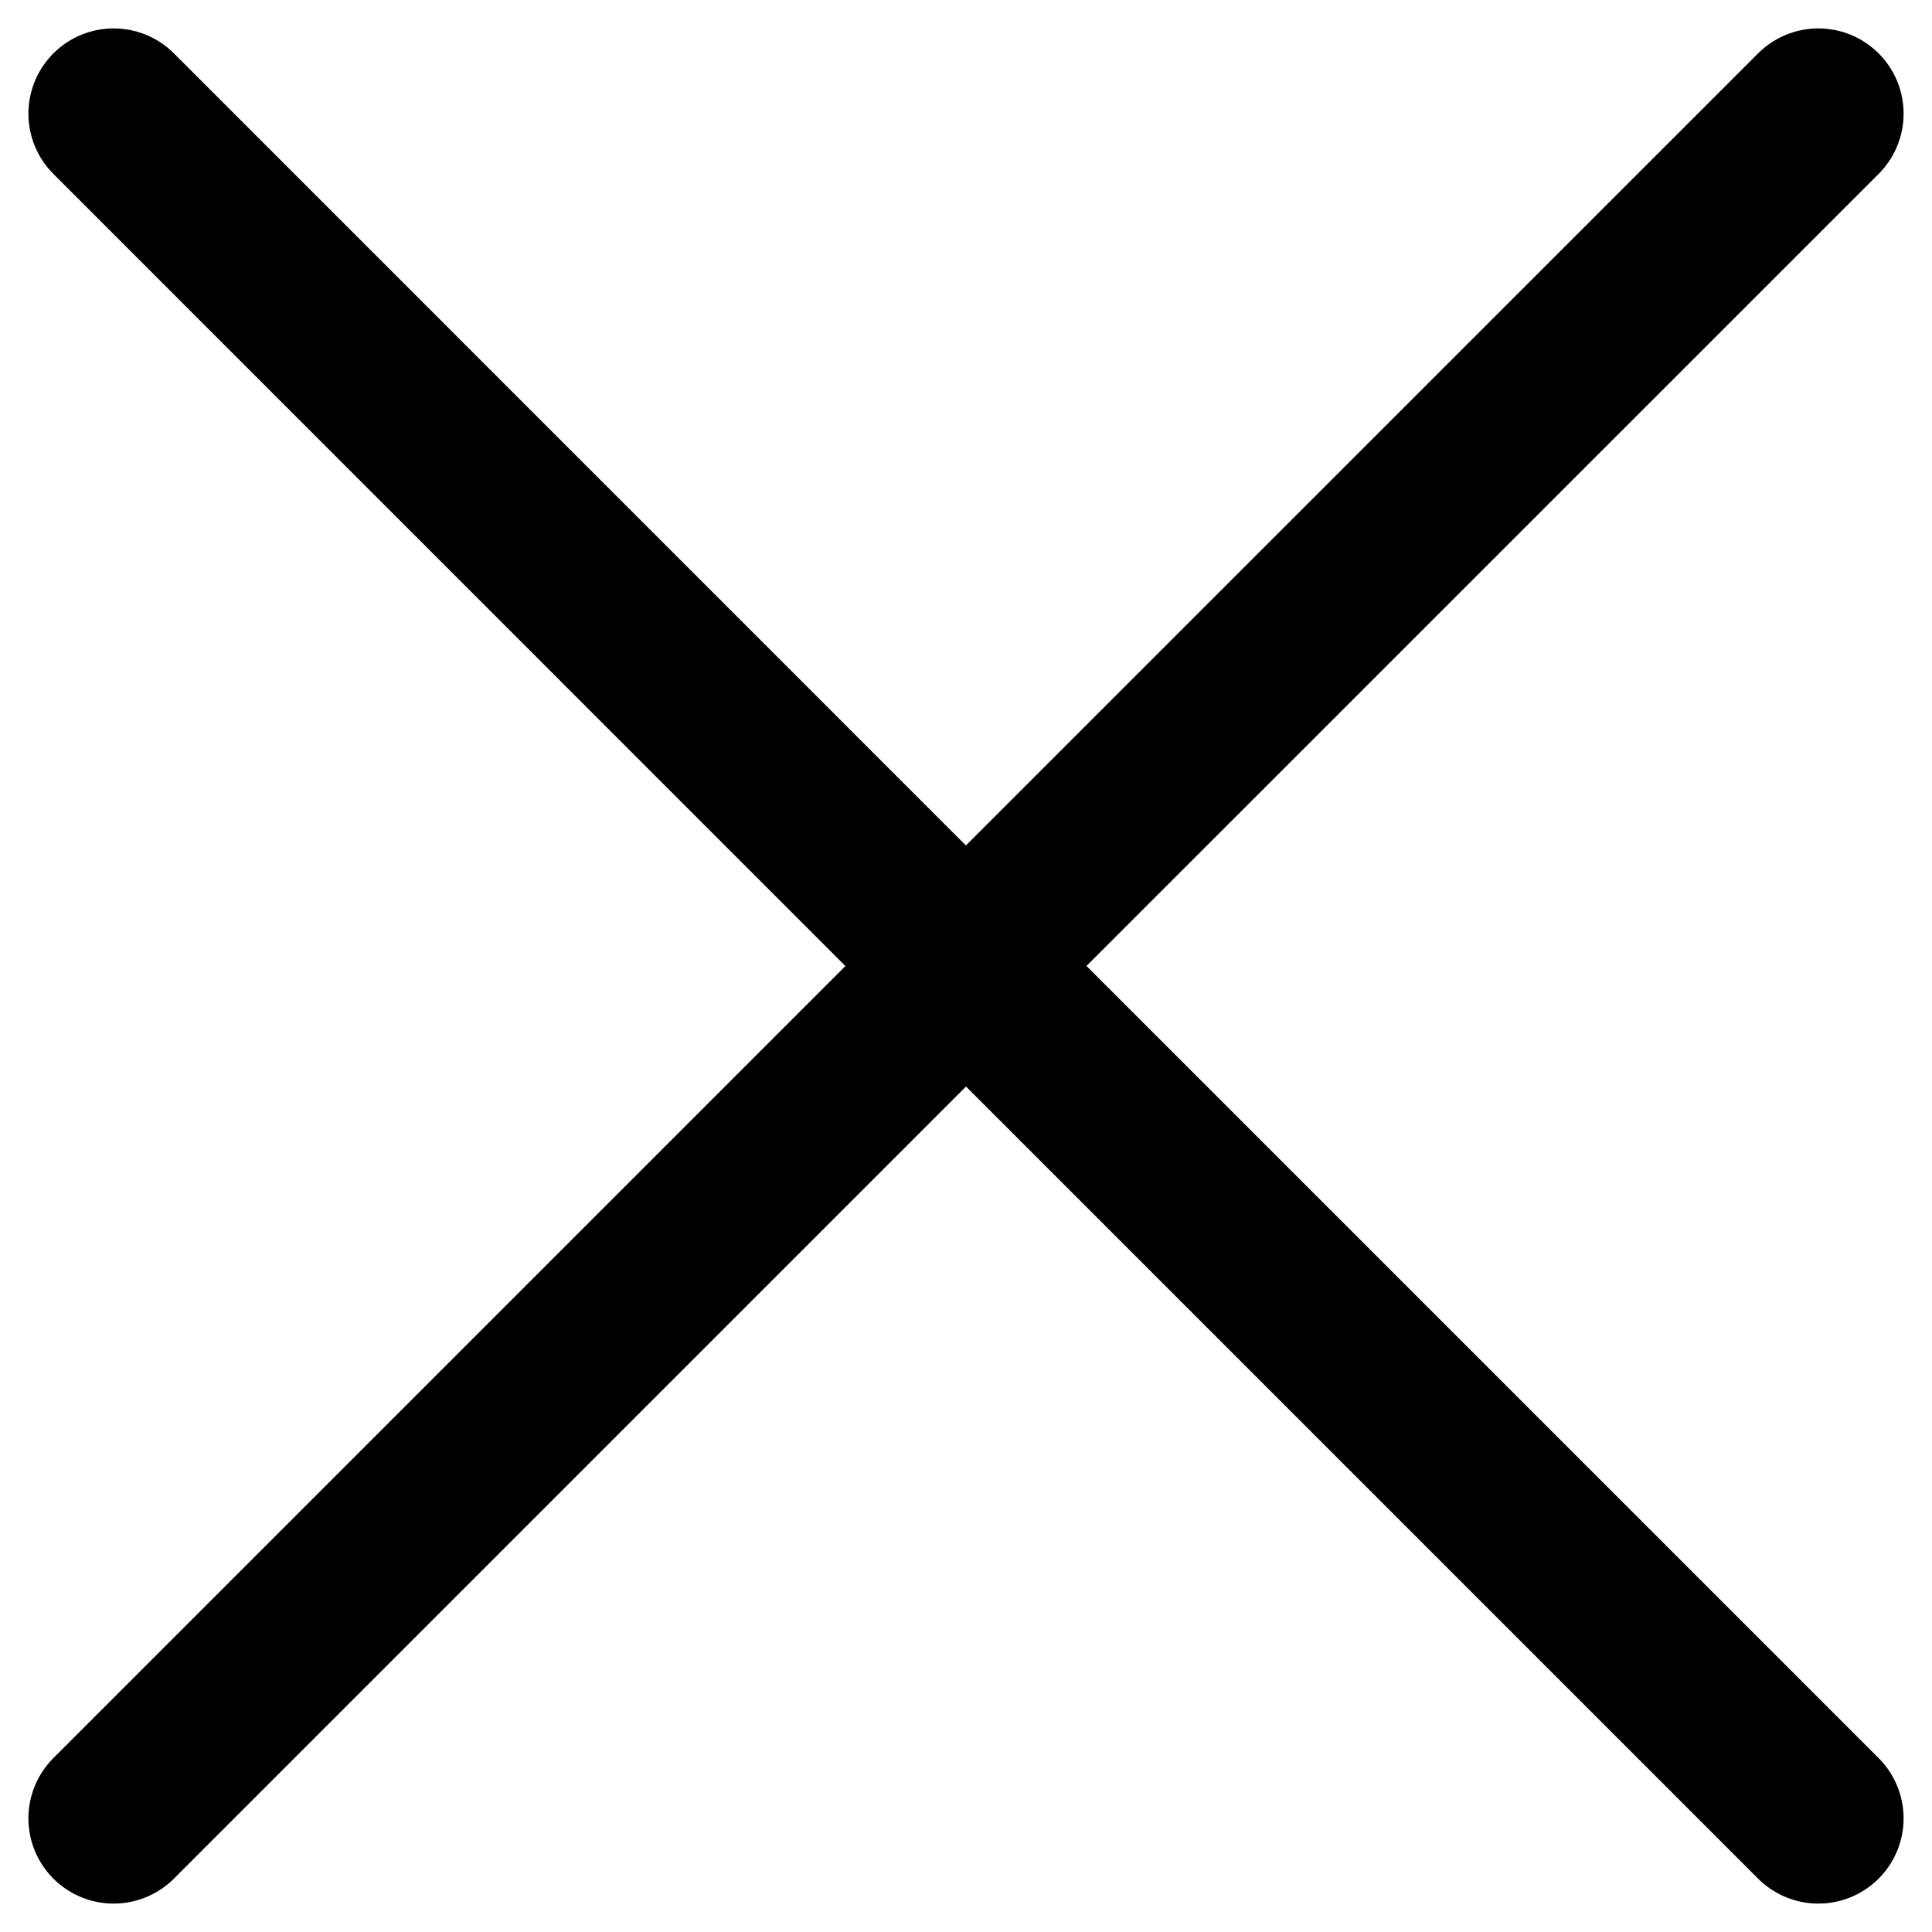 <?xml version="1.0" encoding="UTF-8"?> <svg xmlns="http://www.w3.org/2000/svg" width="17" height="17" viewBox="0 0 17 17" fill="none"><path d="M1 16L8.5 8.5L16 16M16 1L8.499 8.5L1 1" stroke="black" stroke-width="1.5" stroke-linecap="round" stroke-linejoin="round"></path></svg> 